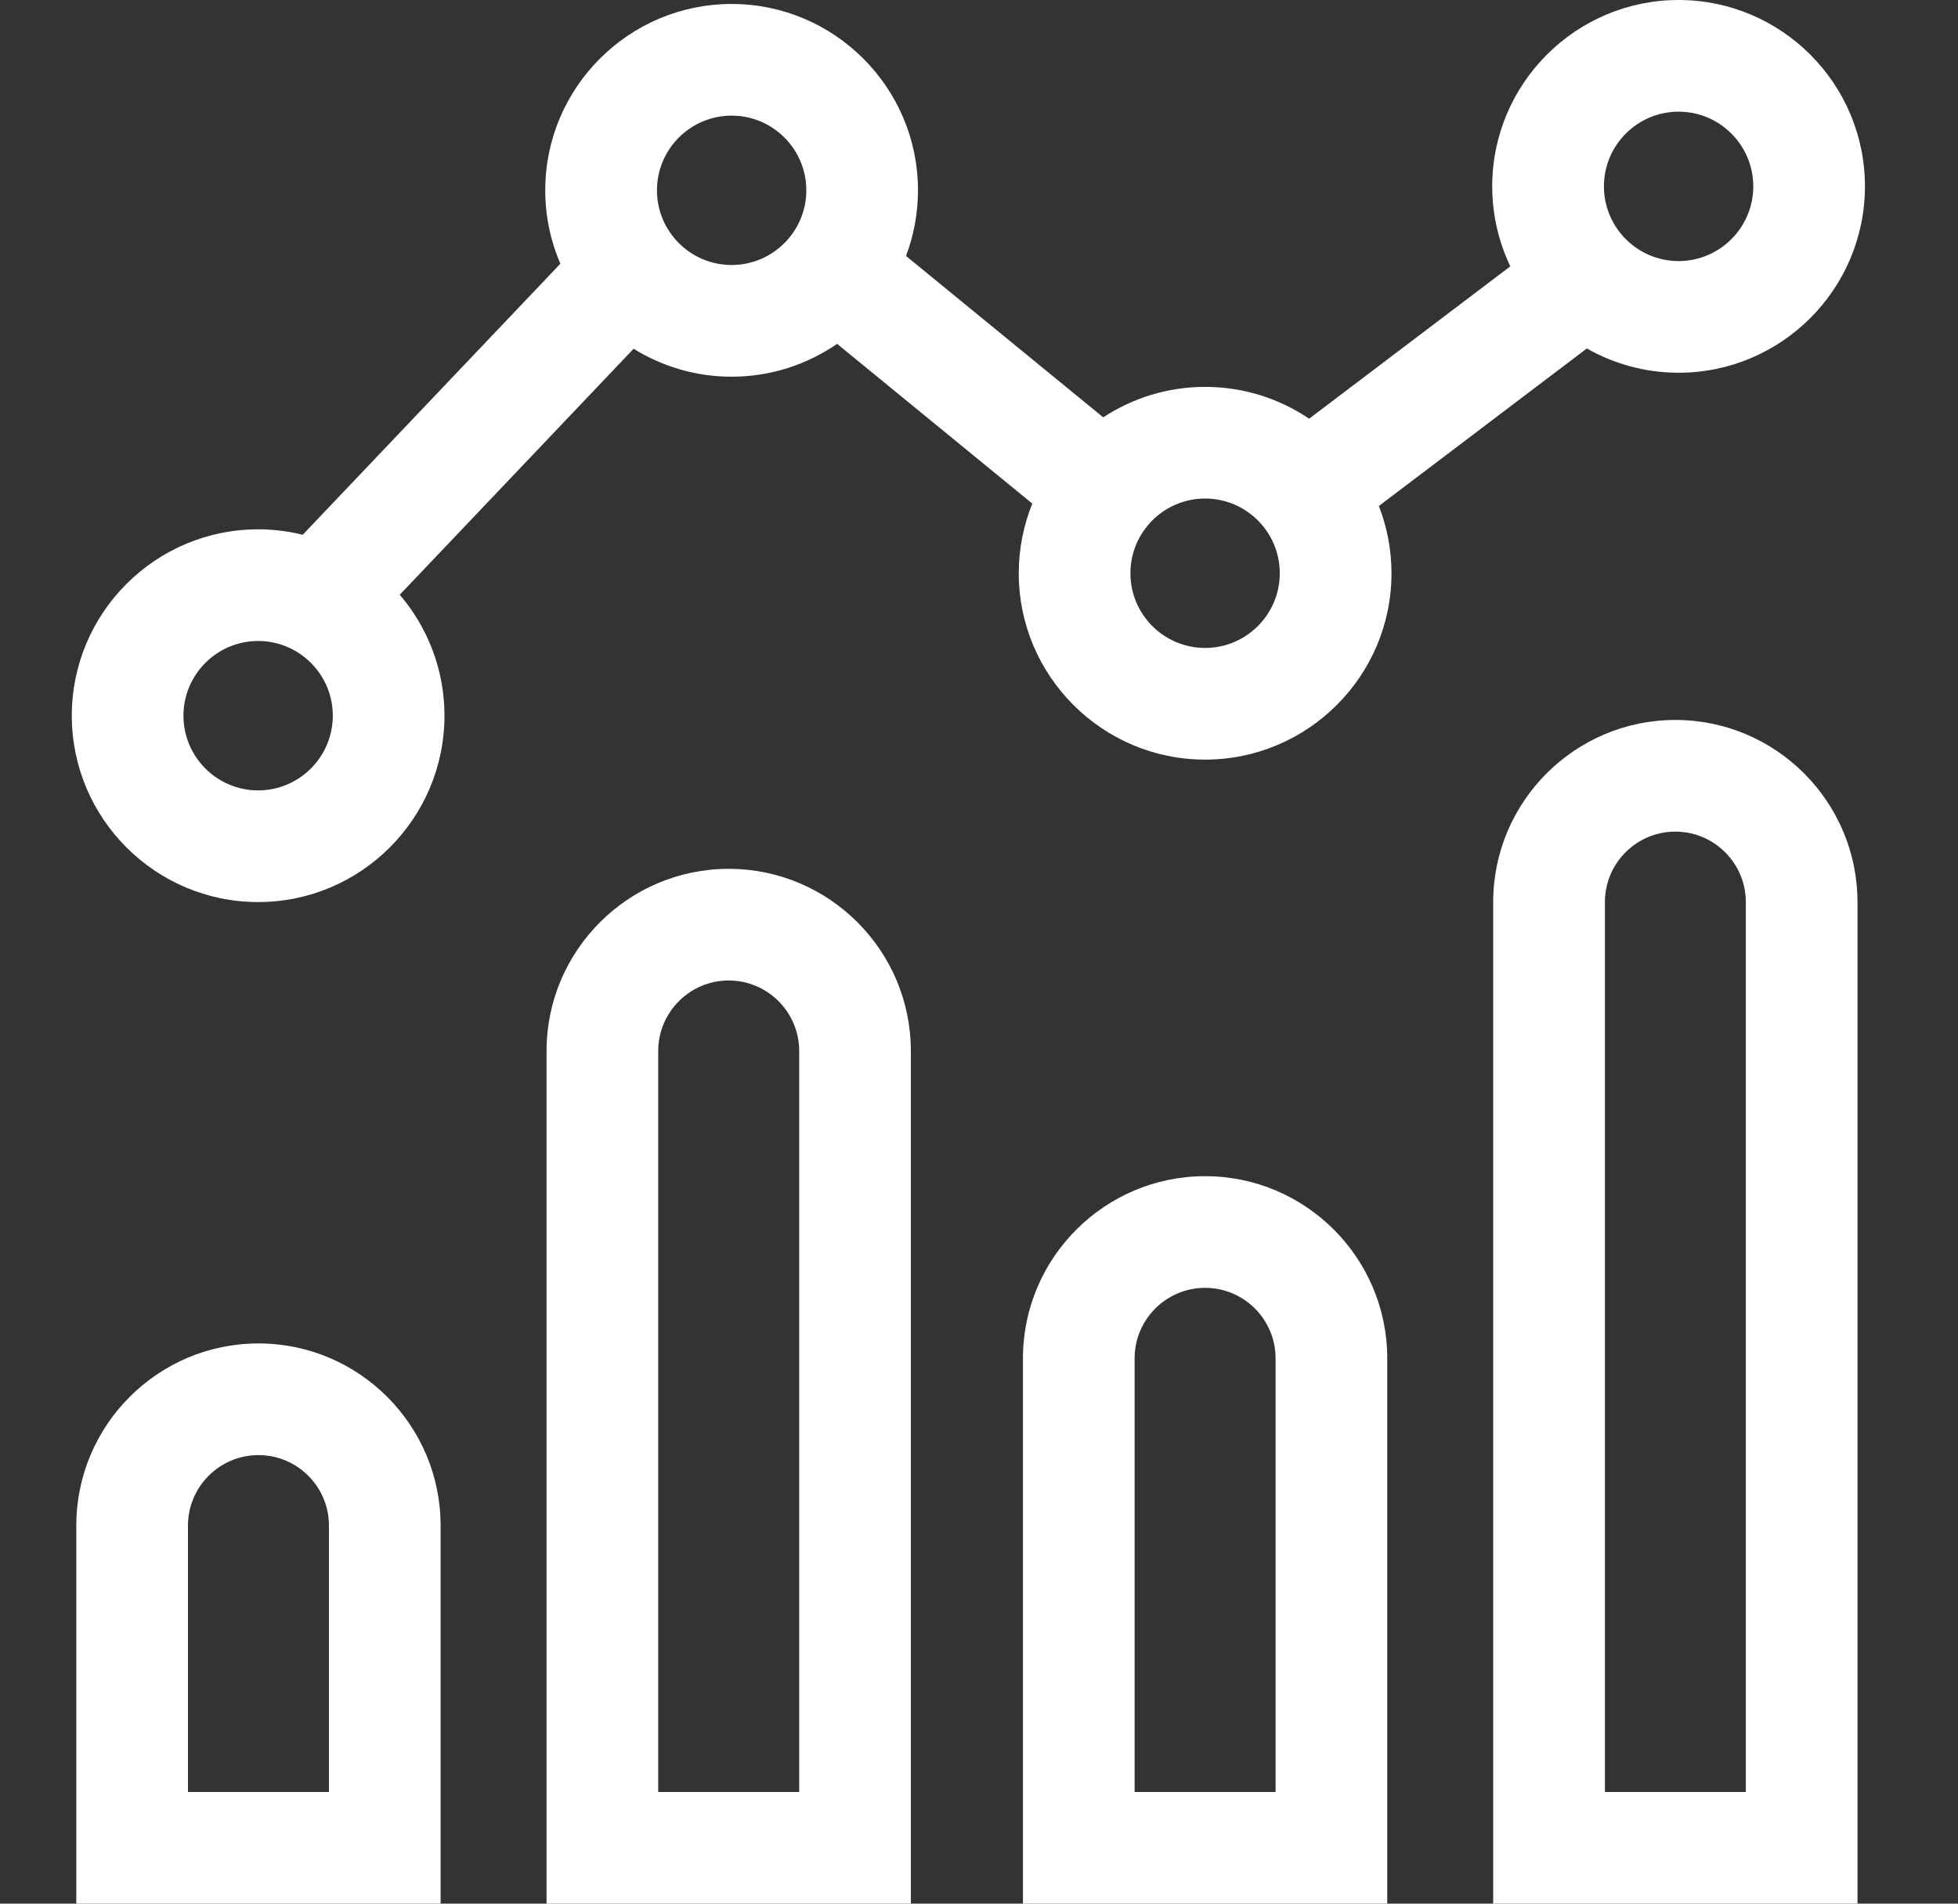 <svg width="36" height="35" viewBox="0 0 36 35" fill="none" xmlns="http://www.w3.org/2000/svg">
<rect x="0" y="0" width="36" height="35" fill="#333333" stroke="none"/>
<g clip-path="url(#clip0_1615_73)">
<path d="M29.176 6.407C29.674 6.69 30.25 6.853 30.863 6.853C32.752 6.853 34.289 5.316 34.289 3.426C34.289 1.537 32.752 0 30.863 0C28.974 0 27.436 1.537 27.436 3.426C27.436 3.953 27.556 4.451 27.769 4.897L24.07 7.698C23.524 7.329 22.865 7.113 22.157 7.113C21.466 7.113 20.823 7.32 20.284 7.673L16.658 4.706C16.8 4.33 16.878 3.924 16.878 3.499C16.878 1.61 15.341 0.073 13.452 0.073C11.562 0.073 10.025 1.61 10.025 3.499C10.025 3.978 10.124 4.434 10.303 4.849L5.566 9.832C5.303 9.767 5.029 9.732 4.746 9.732C2.857 9.732 1.32 11.269 1.32 13.158C1.32 15.048 2.857 16.585 4.746 16.585C6.635 16.585 8.172 15.048 8.172 13.158C8.172 12.31 7.862 11.534 7.35 10.935L11.65 6.412C12.174 6.737 12.791 6.926 13.452 6.926C14.171 6.926 14.839 6.702 15.391 6.322L18.98 9.259C18.82 9.655 18.731 10.087 18.731 10.54C18.731 12.429 20.268 13.966 22.157 13.966C24.046 13.966 25.584 12.429 25.584 10.54C25.584 10.104 25.501 9.687 25.352 9.303L29.176 6.407ZM30.863 2.053C31.62 2.053 32.236 2.669 32.236 3.426C32.236 4.184 31.62 4.8 30.863 4.8C30.106 4.8 29.49 4.184 29.49 3.426C29.49 2.669 30.106 2.053 30.863 2.053ZM4.746 14.532C3.989 14.532 3.373 13.916 3.373 13.158C3.373 12.401 3.989 11.785 4.746 11.785C5.503 11.785 6.119 12.401 6.119 13.158C6.119 13.916 5.503 14.532 4.746 14.532ZM13.452 4.872C12.694 4.872 12.079 4.256 12.079 3.499C12.079 2.742 12.694 2.126 13.452 2.126C14.209 2.126 14.825 2.742 14.825 3.499C14.825 4.256 14.209 4.872 13.452 4.872ZM22.157 11.913C21.4 11.913 20.784 11.297 20.784 10.54C20.784 9.782 21.4 9.166 22.157 9.166C22.915 9.166 23.53 9.782 23.53 10.54C23.53 11.297 22.914 11.913 22.157 11.913Z" fill="white"/>
<path d="M30.803 13.237C28.957 13.237 27.454 14.739 27.454 16.586V35H34.152V16.586C34.152 14.739 32.65 13.237 30.803 13.237ZM32.099 32.947H29.508V16.586C29.508 15.871 30.089 15.29 30.803 15.29C31.518 15.29 32.099 15.871 32.099 16.586L32.099 32.947Z" fill="white"/>
<path d="M22.157 21.625C20.311 21.625 18.808 23.127 18.808 24.974V35H25.506V24.974C25.506 23.127 24.004 21.625 22.157 21.625ZM23.453 32.947H20.861V24.974C20.861 24.259 21.443 23.678 22.157 23.678C22.872 23.678 23.453 24.259 23.453 24.974L23.453 32.947Z" fill="white"/>
<path d="M13.398 15.974C11.552 15.974 10.049 17.477 10.049 19.323V35H16.747V19.323C16.747 17.477 15.245 15.974 13.398 15.974ZM14.694 32.947H12.102V19.323C12.102 18.609 12.684 18.027 13.398 18.027C14.113 18.027 14.694 18.609 14.694 19.323V32.947H14.694Z" fill="white"/>
<path d="M4.752 24.7C2.905 24.7 1.403 26.202 1.403 28.049V35H8.101V28.049C8.101 26.202 6.599 24.7 4.752 24.7ZM6.048 32.947H3.456V28.049C3.456 27.334 4.038 26.753 4.752 26.753C5.467 26.753 6.048 27.334 6.048 28.049V32.947Z" fill="white"/>
</g>
<defs>
<clipPath id="clip0_1615_73">
<rect width="35" height="35" fill="white" transform="translate(0.304)"/>
</clipPath>
</defs>
</svg>
